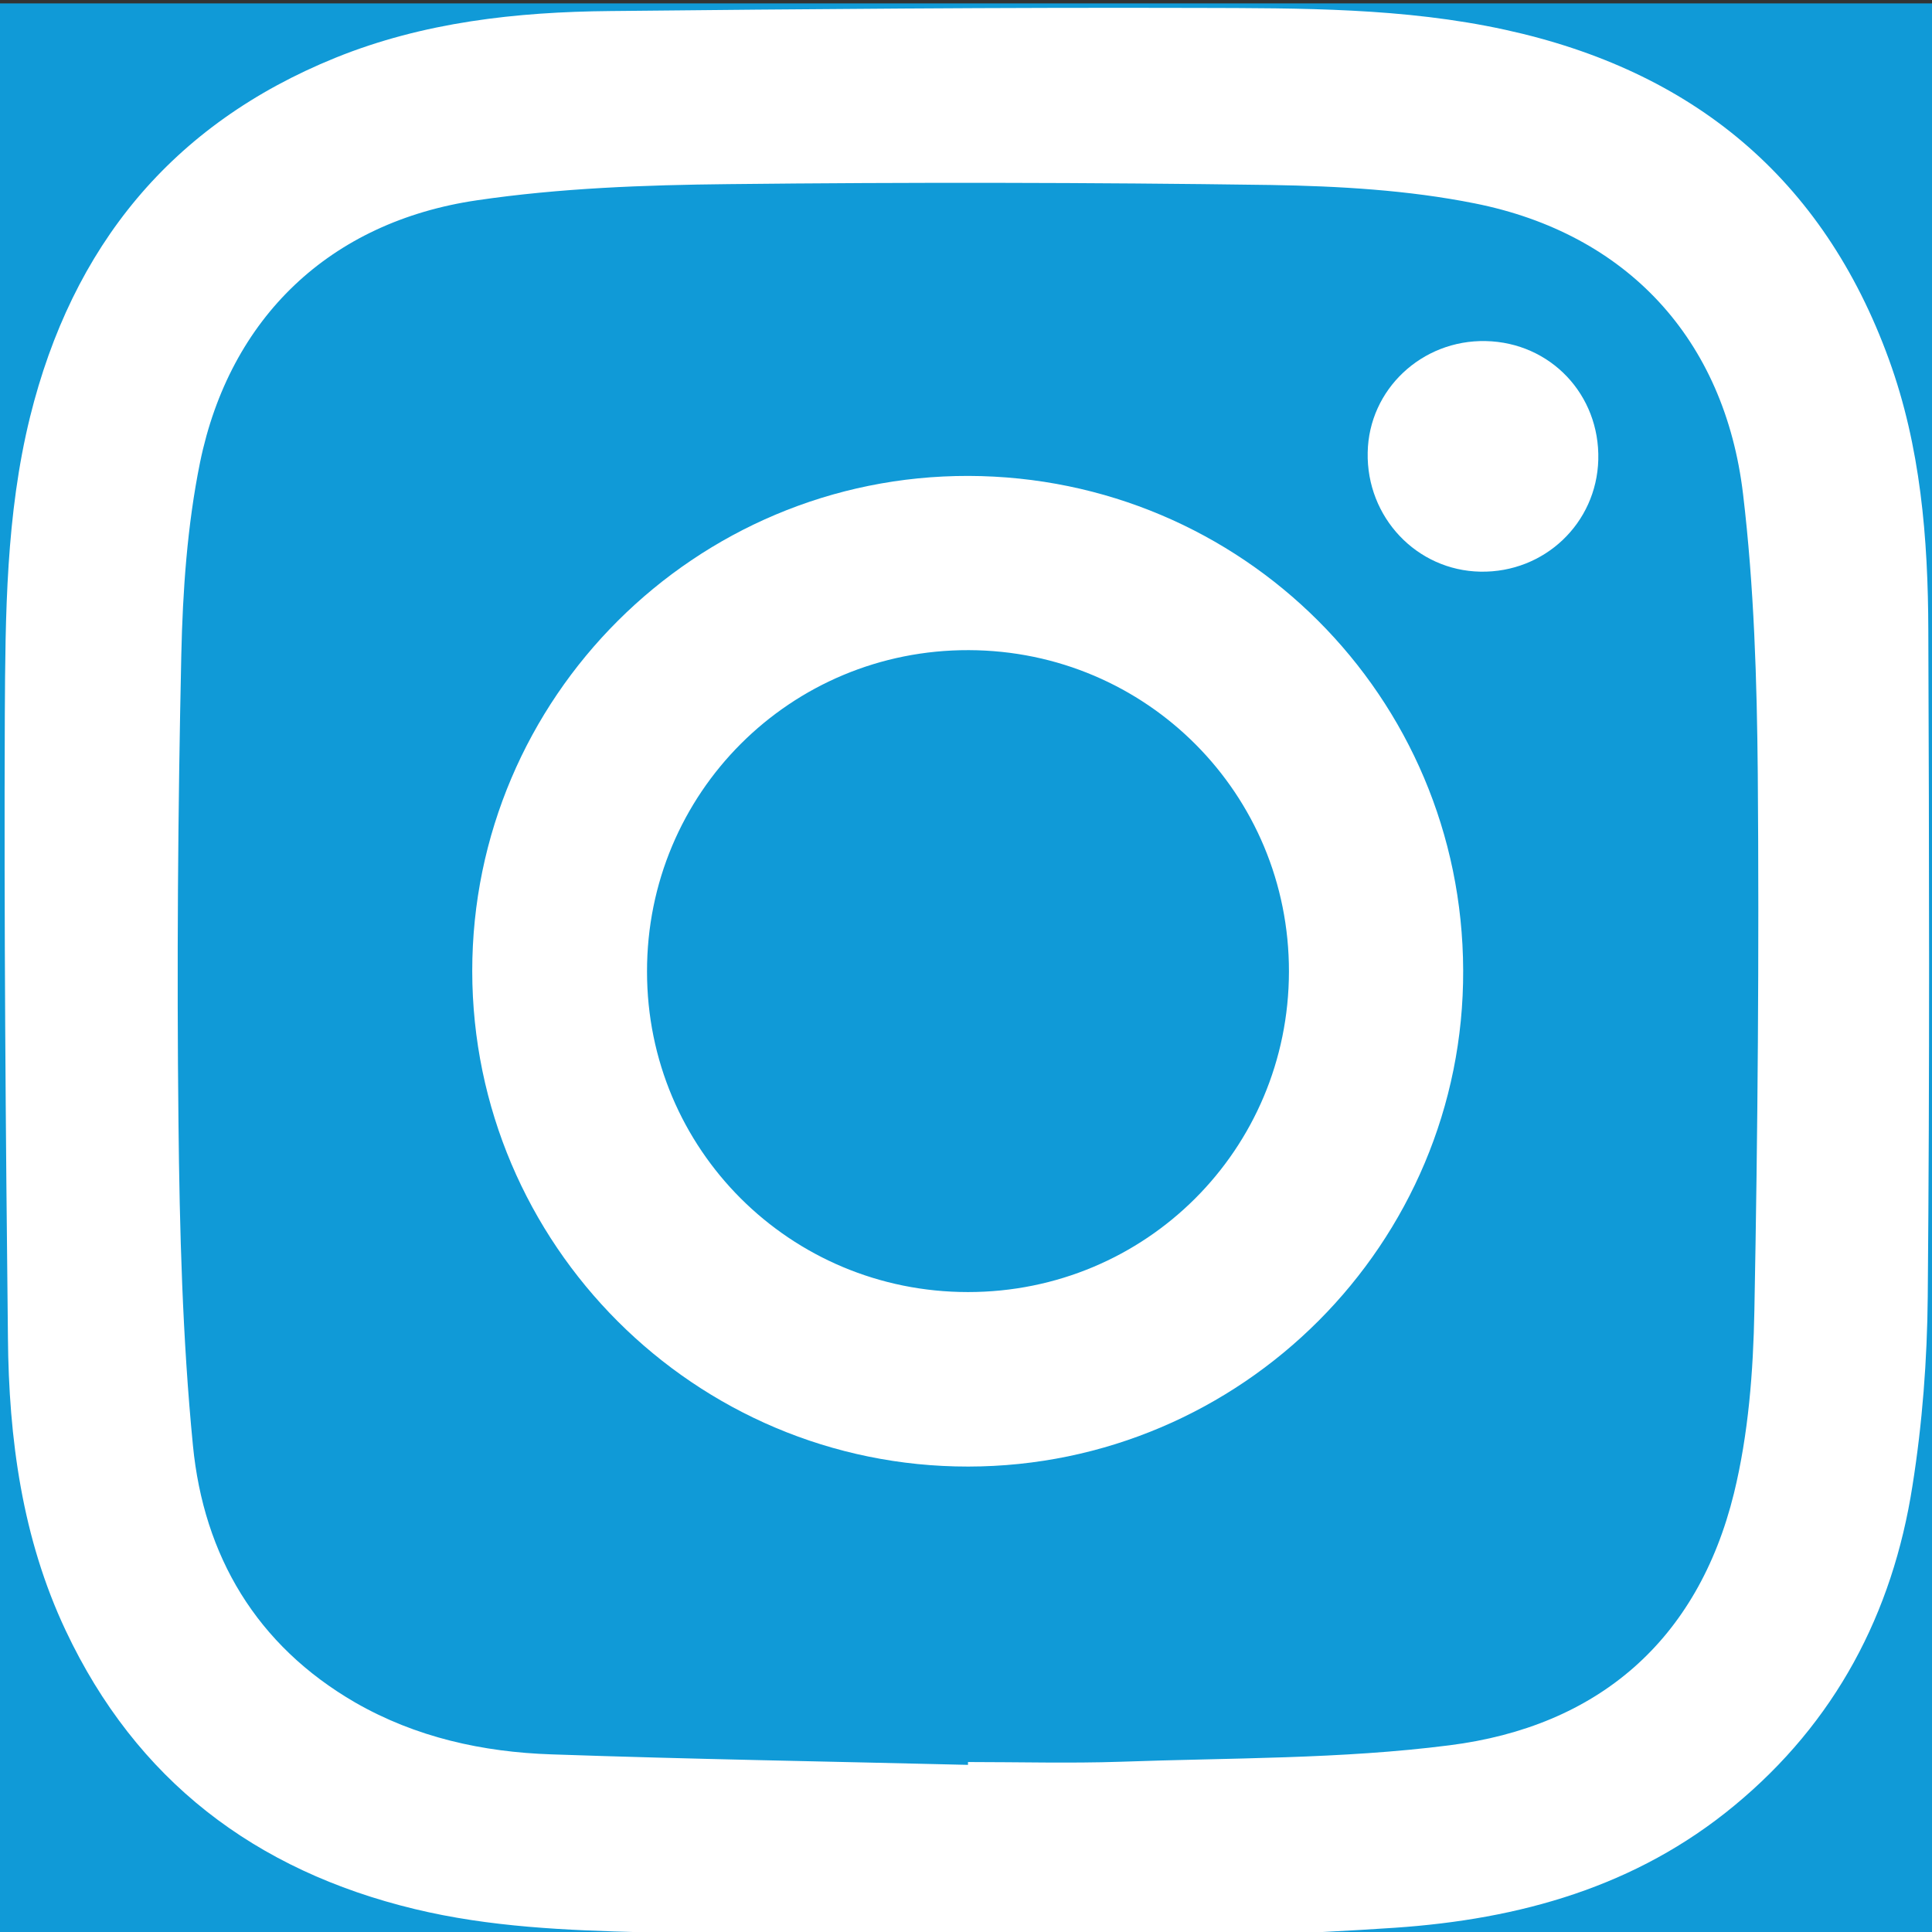<?xml version="1.0" encoding="utf-8"?>
<!-- Generator: Adobe Illustrator 27.0.0, SVG Export Plug-In . SVG Version: 6.00 Build 0)  -->
<svg version="1.1" id="Capa_1" xmlns="http://www.w3.org/2000/svg" xmlns:xlink="http://www.w3.org/1999/xlink" x="0px" y="0px"
	 viewBox="0 0 682 682" style="enable-background:new 0 0 682 682;" xml:space="preserve">
<rect x="0" y="0" width="682" height="682" fill="#333333" stroke="none"/>
<style type="text/css">
	.st0{fill:#109AD7;}
	.st1{fill-rule:evenodd;clip-rule:evenodd;fill:#FFFFFF;}
	.st2{fill:#FFFFFF;}
</style>
<rect y="1.2" class="st0" width="682" height="682"/>
<g>
	<path class="st2" d="M444.2,683.2c-68.3,0-136.5,0-204.8,0c-4.2-0.4-8.3-0.9-12.5-1.1c-27-0.7-54-1.8-80.5-8.2
		C90,660.3,48.1,628.4,23.2,575.6C7.8,543,3.1,507.8,2.8,472.2c-0.8-73.3-1.4-146.7-1.1-220c0.2-35.2,0.4-70.5,8.9-105
		C25.5,87,60.5,43.9,118.4,20.4c31.1-12.6,63.9-16.2,97-16.5c69.1-0.7,138.3-1.3,207.4-1.1c36.3,0.1,72.8-0.1,108.5,7.7
		c66,14.4,112.2,52.2,135.5,116.4c11.2,30.8,13.8,63.1,13.9,95.5c0.3,78.4,0.5,156.9-0.2,235.3c-0.2,22.3-1.9,44.8-5.4,66.8
		c-7,45.1-27.3,83.5-62.9,112.9c-34.7,28.7-75.8,40.1-119.8,43.1C476.4,681.6,460.3,682.3,444.2,683.2z M341.7,623c0-0.3,0-0.7,0-1
		c18,0,35.9,0.5,53.9-0.1c38.7-1.4,77.7-0.9,116-5.8c52.4-6.6,87.7-36.9,100.5-89c5.1-20.9,6.8-42.9,7.2-64.5
		c1.2-63.1,1.7-126.3,1.2-189.4c-0.3-33-1.3-66.1-5.2-98.8c-6.5-54.7-41-91.9-94.7-102.6c-23.5-4.7-47.9-6.1-72-6.5
		c-63.8-0.9-127.7-1-191.5-0.3c-29.6,0.3-59.5,1.4-88.7,5.7c-51.9,7.6-87.3,41.4-97.8,92.6c-4.5,22.2-6.1,45.2-6.6,67.9
		c-1.2,54.9-1.6,109.9-1,164.9c0.4,38.1,1.4,76.3,5.1,114.1c3.8,39,22.4,70.6,57.3,90.8c21.4,12.3,45,17.5,69.3,18.3
		C243.8,621,292.8,621.8,341.7,623z"/>
	<path class="st2" d="M166.7,342.8c0-96.5,78.7-175,175.2-174.8c96.6,0.3,174.3,77.9,174.6,174.5c0.4,96.4-78.2,175.1-174.7,175.2
		C245.3,517.8,166.8,439.3,166.7,342.8z M341.7,456.1c62.8,0,113.2-50.3,113.3-113.1c0.1-62.7-50.2-113.3-113-113.5
		C279,229.3,228.3,280,228.4,343C228.4,405.7,278.9,456.1,341.7,456.1z"/>
	<path class="st2" d="M524.5,120.4c22.8,0.5,40.3,18.9,39.7,41.9c-0.6,22.4-19,39.9-41.6,39.5c-22.5-0.4-40.3-19.2-39.8-42.1
		C483.2,137.5,501.9,119.9,524.5,120.4z"/>
</g>
</svg>
